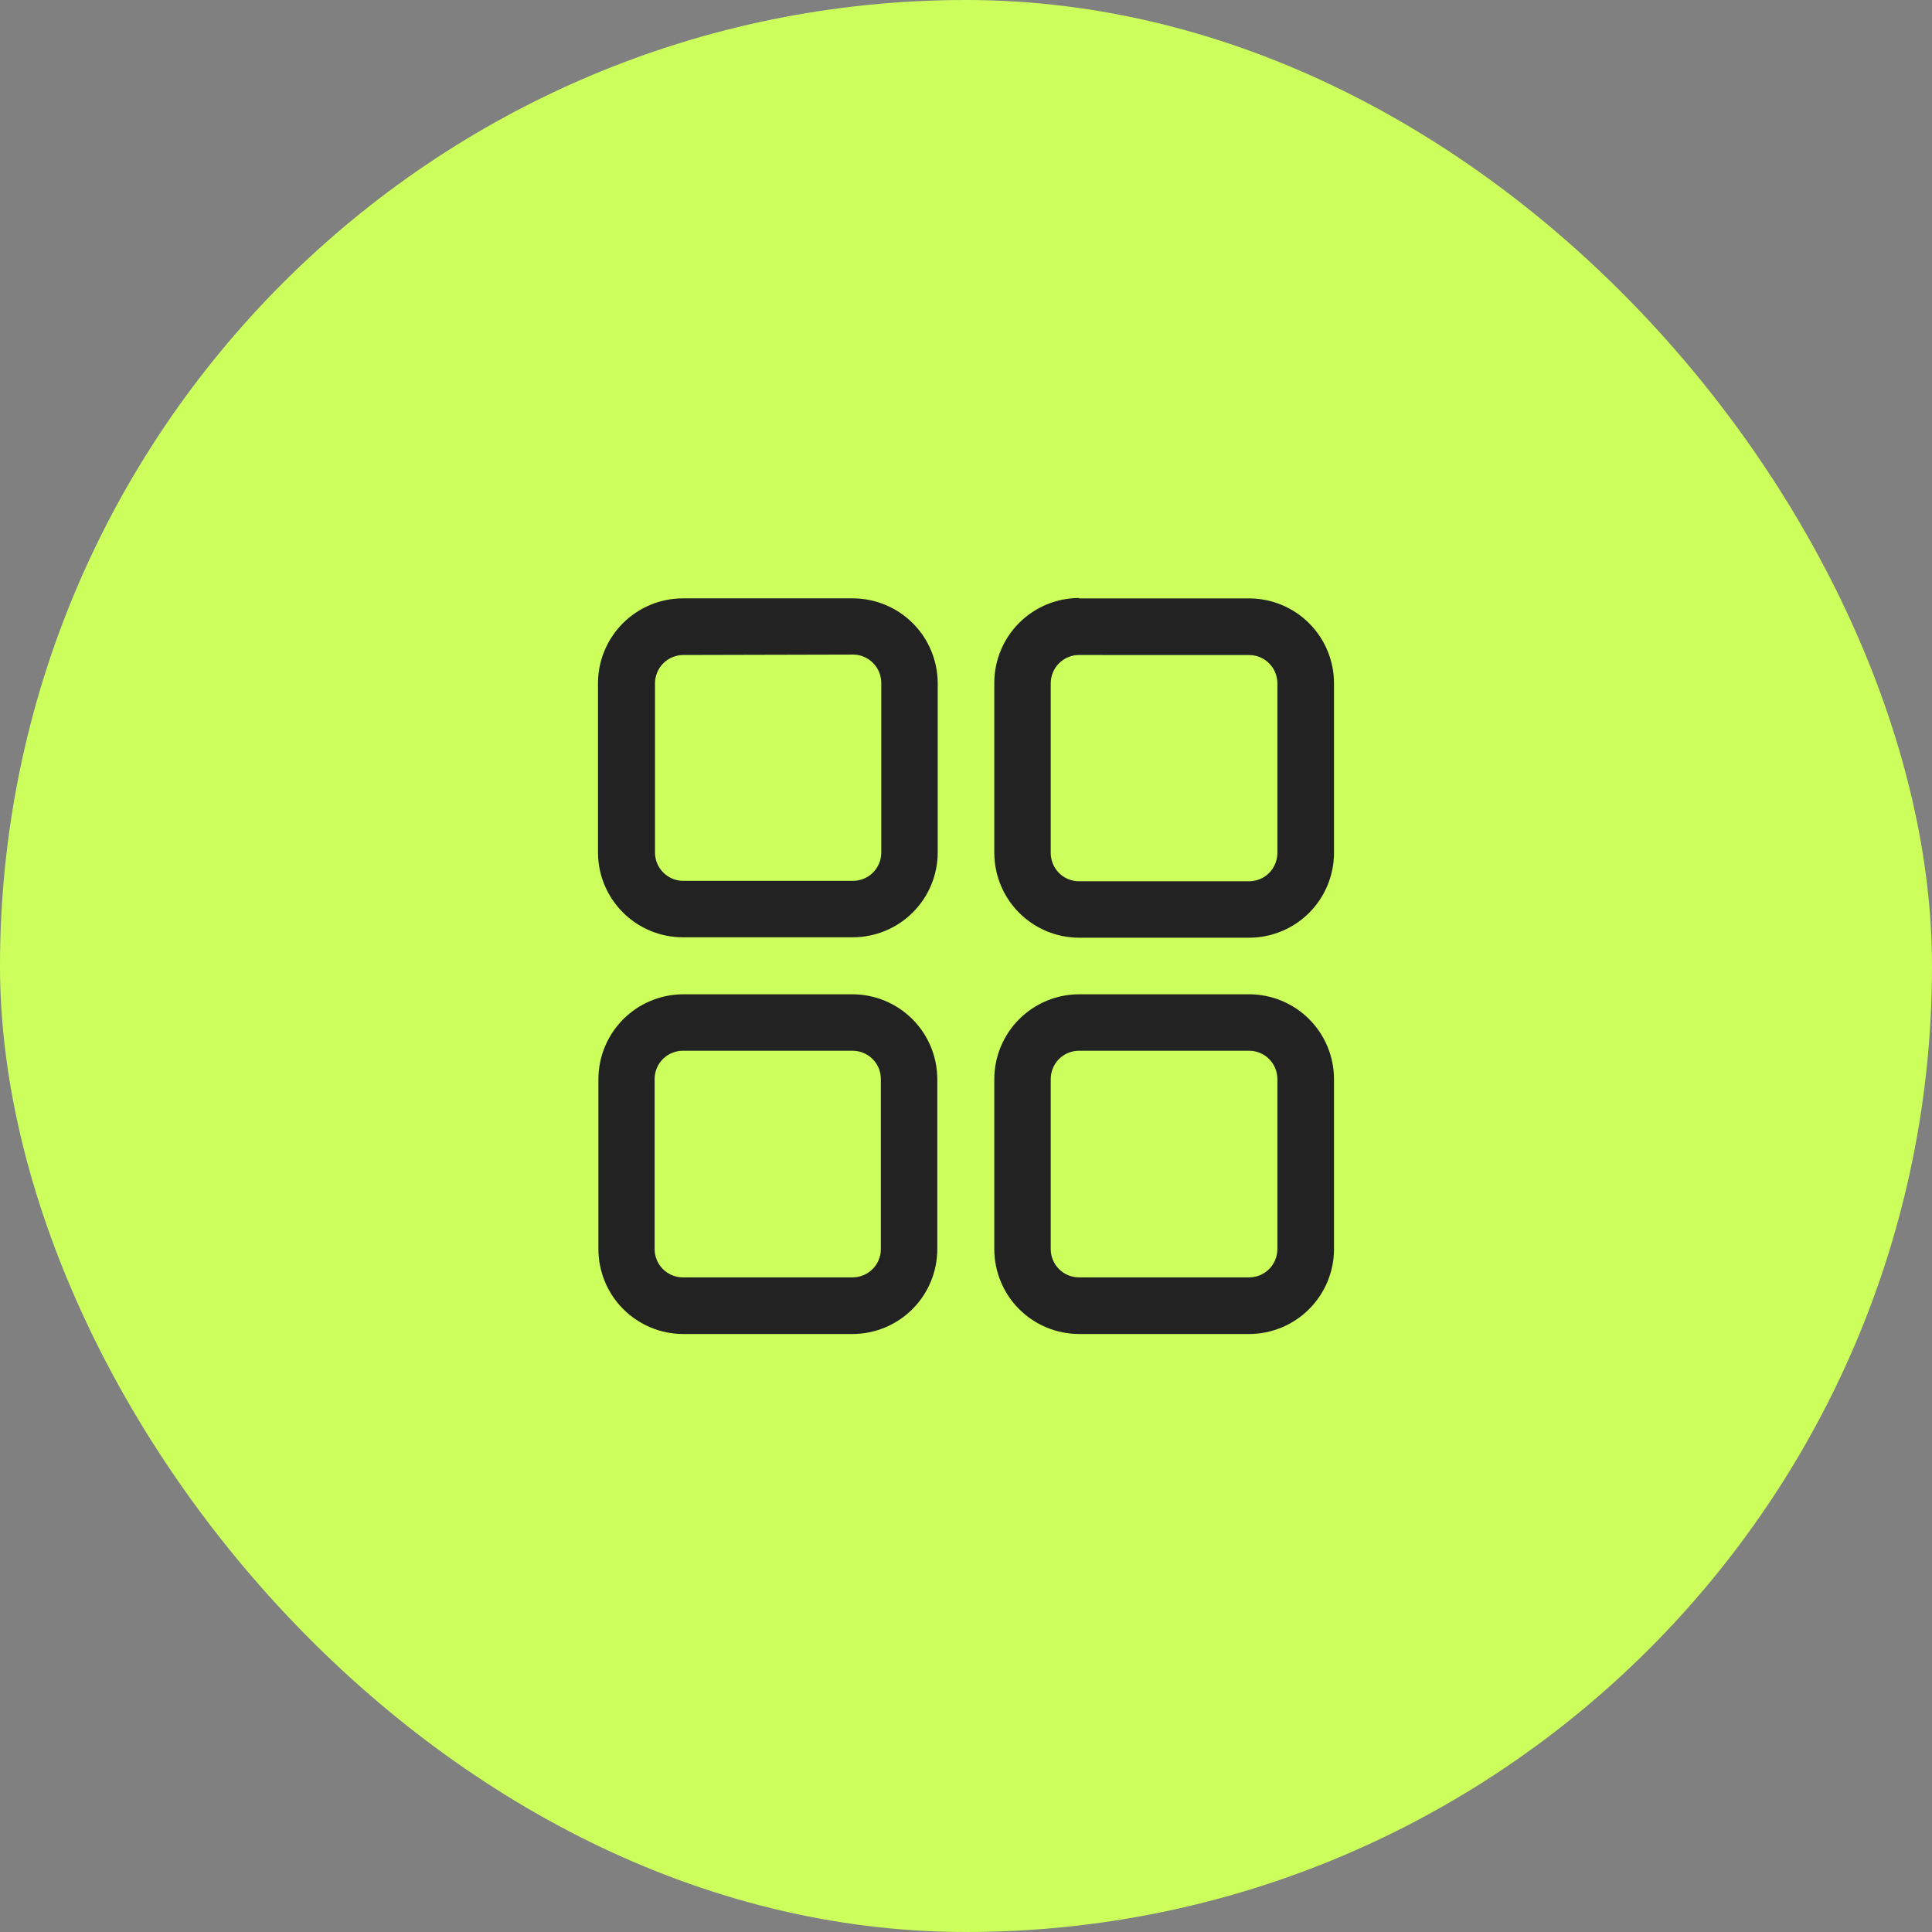 <svg width="42" height="42" viewBox="0 0 42 42" fill="none" xmlns="http://www.w3.org/2000/svg">
<rect x="0" y="0" width="42" height="42" fill="#808080" stroke="none"/>
<rect width="42" height="42" rx="21" fill="#CCFF5C"/>
<path d="M14.846 13.008H18.534C19.023 13.007 19.492 13.2 19.839 13.544C20.186 13.889 20.382 14.357 20.385 14.846V18.534C20.384 19.022 20.189 19.49 19.844 19.835C19.499 20.18 19.031 20.374 18.543 20.376H14.846C14.357 20.376 13.888 20.182 13.542 19.836C13.196 19.491 13.001 19.023 13 18.534V14.846C13.002 14.358 13.198 13.89 13.544 13.546C13.89 13.202 14.358 13.008 14.846 13.008H14.846ZM14.846 14.239C14.686 14.242 14.533 14.306 14.42 14.419C14.306 14.533 14.242 14.686 14.239 14.846V18.534C14.239 18.697 14.304 18.854 14.42 18.969C14.535 19.084 14.692 19.149 14.855 19.149H18.543C18.706 19.149 18.863 19.084 18.978 18.969C19.093 18.854 19.158 18.697 19.158 18.534V14.846C19.158 14.683 19.093 14.526 18.978 14.411C18.863 14.295 18.706 14.23 18.543 14.23L14.846 14.239ZM14.846 21.615H18.534C19.022 21.616 19.49 21.811 19.835 22.156C20.18 22.501 20.375 22.969 20.376 23.457V27.154C20.376 27.643 20.182 28.112 19.837 28.458C19.491 28.804 19.023 28.999 18.534 29H14.846C14.358 28.998 13.891 28.802 13.546 28.456C13.202 28.11 13.009 27.642 13.009 27.154V23.457C13.01 22.97 13.204 22.503 13.548 22.158C13.892 21.813 14.359 21.618 14.846 21.615ZM14.846 22.842C14.683 22.842 14.526 22.907 14.411 23.022C14.296 23.137 14.231 23.294 14.231 23.457V27.154C14.231 27.317 14.296 27.474 14.411 27.589C14.526 27.704 14.683 27.769 14.846 27.769H18.534C18.697 27.769 18.854 27.704 18.969 27.589C19.085 27.474 19.149 27.317 19.149 27.154V23.457C19.149 23.294 19.085 23.137 18.969 23.022C18.854 22.907 18.697 22.842 18.534 22.842H14.846ZM23.457 13.009H27.154C27.643 13.009 28.113 13.203 28.459 13.549C28.806 13.896 29 14.365 29 14.855V18.543C28.999 19.032 28.804 19.5 28.458 19.846C28.112 20.191 27.643 20.385 27.154 20.385H23.457C22.969 20.384 22.501 20.189 22.156 19.844C21.811 19.499 21.617 19.031 21.615 18.543V14.846C21.615 14.357 21.809 13.888 22.155 13.542C22.5 13.196 22.968 13.001 23.457 13L23.457 13.009ZM23.457 14.239C23.294 14.239 23.137 14.304 23.022 14.42C22.907 14.535 22.842 14.692 22.842 14.855V18.543C22.842 18.706 22.907 18.863 23.022 18.978C23.137 19.093 23.294 19.158 23.457 19.158H27.154C27.317 19.158 27.474 19.093 27.589 18.978C27.704 18.863 27.769 18.706 27.769 18.543V14.846C27.767 14.684 27.701 14.53 27.586 14.417C27.471 14.303 27.316 14.24 27.154 14.24L23.457 14.239Z" fill="#222222"/>
<path d="M23.457 21.615H27.154C27.643 21.615 28.111 21.809 28.458 22.154C28.804 22.5 28.999 22.968 29 23.457V27.154C29 27.643 28.805 28.113 28.459 28.459C28.113 28.805 27.643 29 27.154 29H23.457C22.968 28.999 22.5 28.804 22.154 28.458C21.809 28.112 21.615 27.643 21.615 27.154V23.457C21.616 22.969 21.811 22.501 22.156 22.156C22.501 21.811 22.969 21.616 23.457 21.615ZM23.457 22.842C23.294 22.842 23.137 22.907 23.022 23.022C22.907 23.137 22.842 23.294 22.842 23.457V27.154C22.842 27.317 22.907 27.474 23.022 27.589C23.137 27.704 23.294 27.769 23.457 27.769H27.154C27.317 27.769 27.474 27.704 27.589 27.589C27.704 27.474 27.769 27.317 27.769 27.154V23.457C27.769 23.294 27.704 23.137 27.589 23.022C27.474 22.907 27.317 22.842 27.154 22.842H23.457Z" fill="#222222"/>
</svg>
